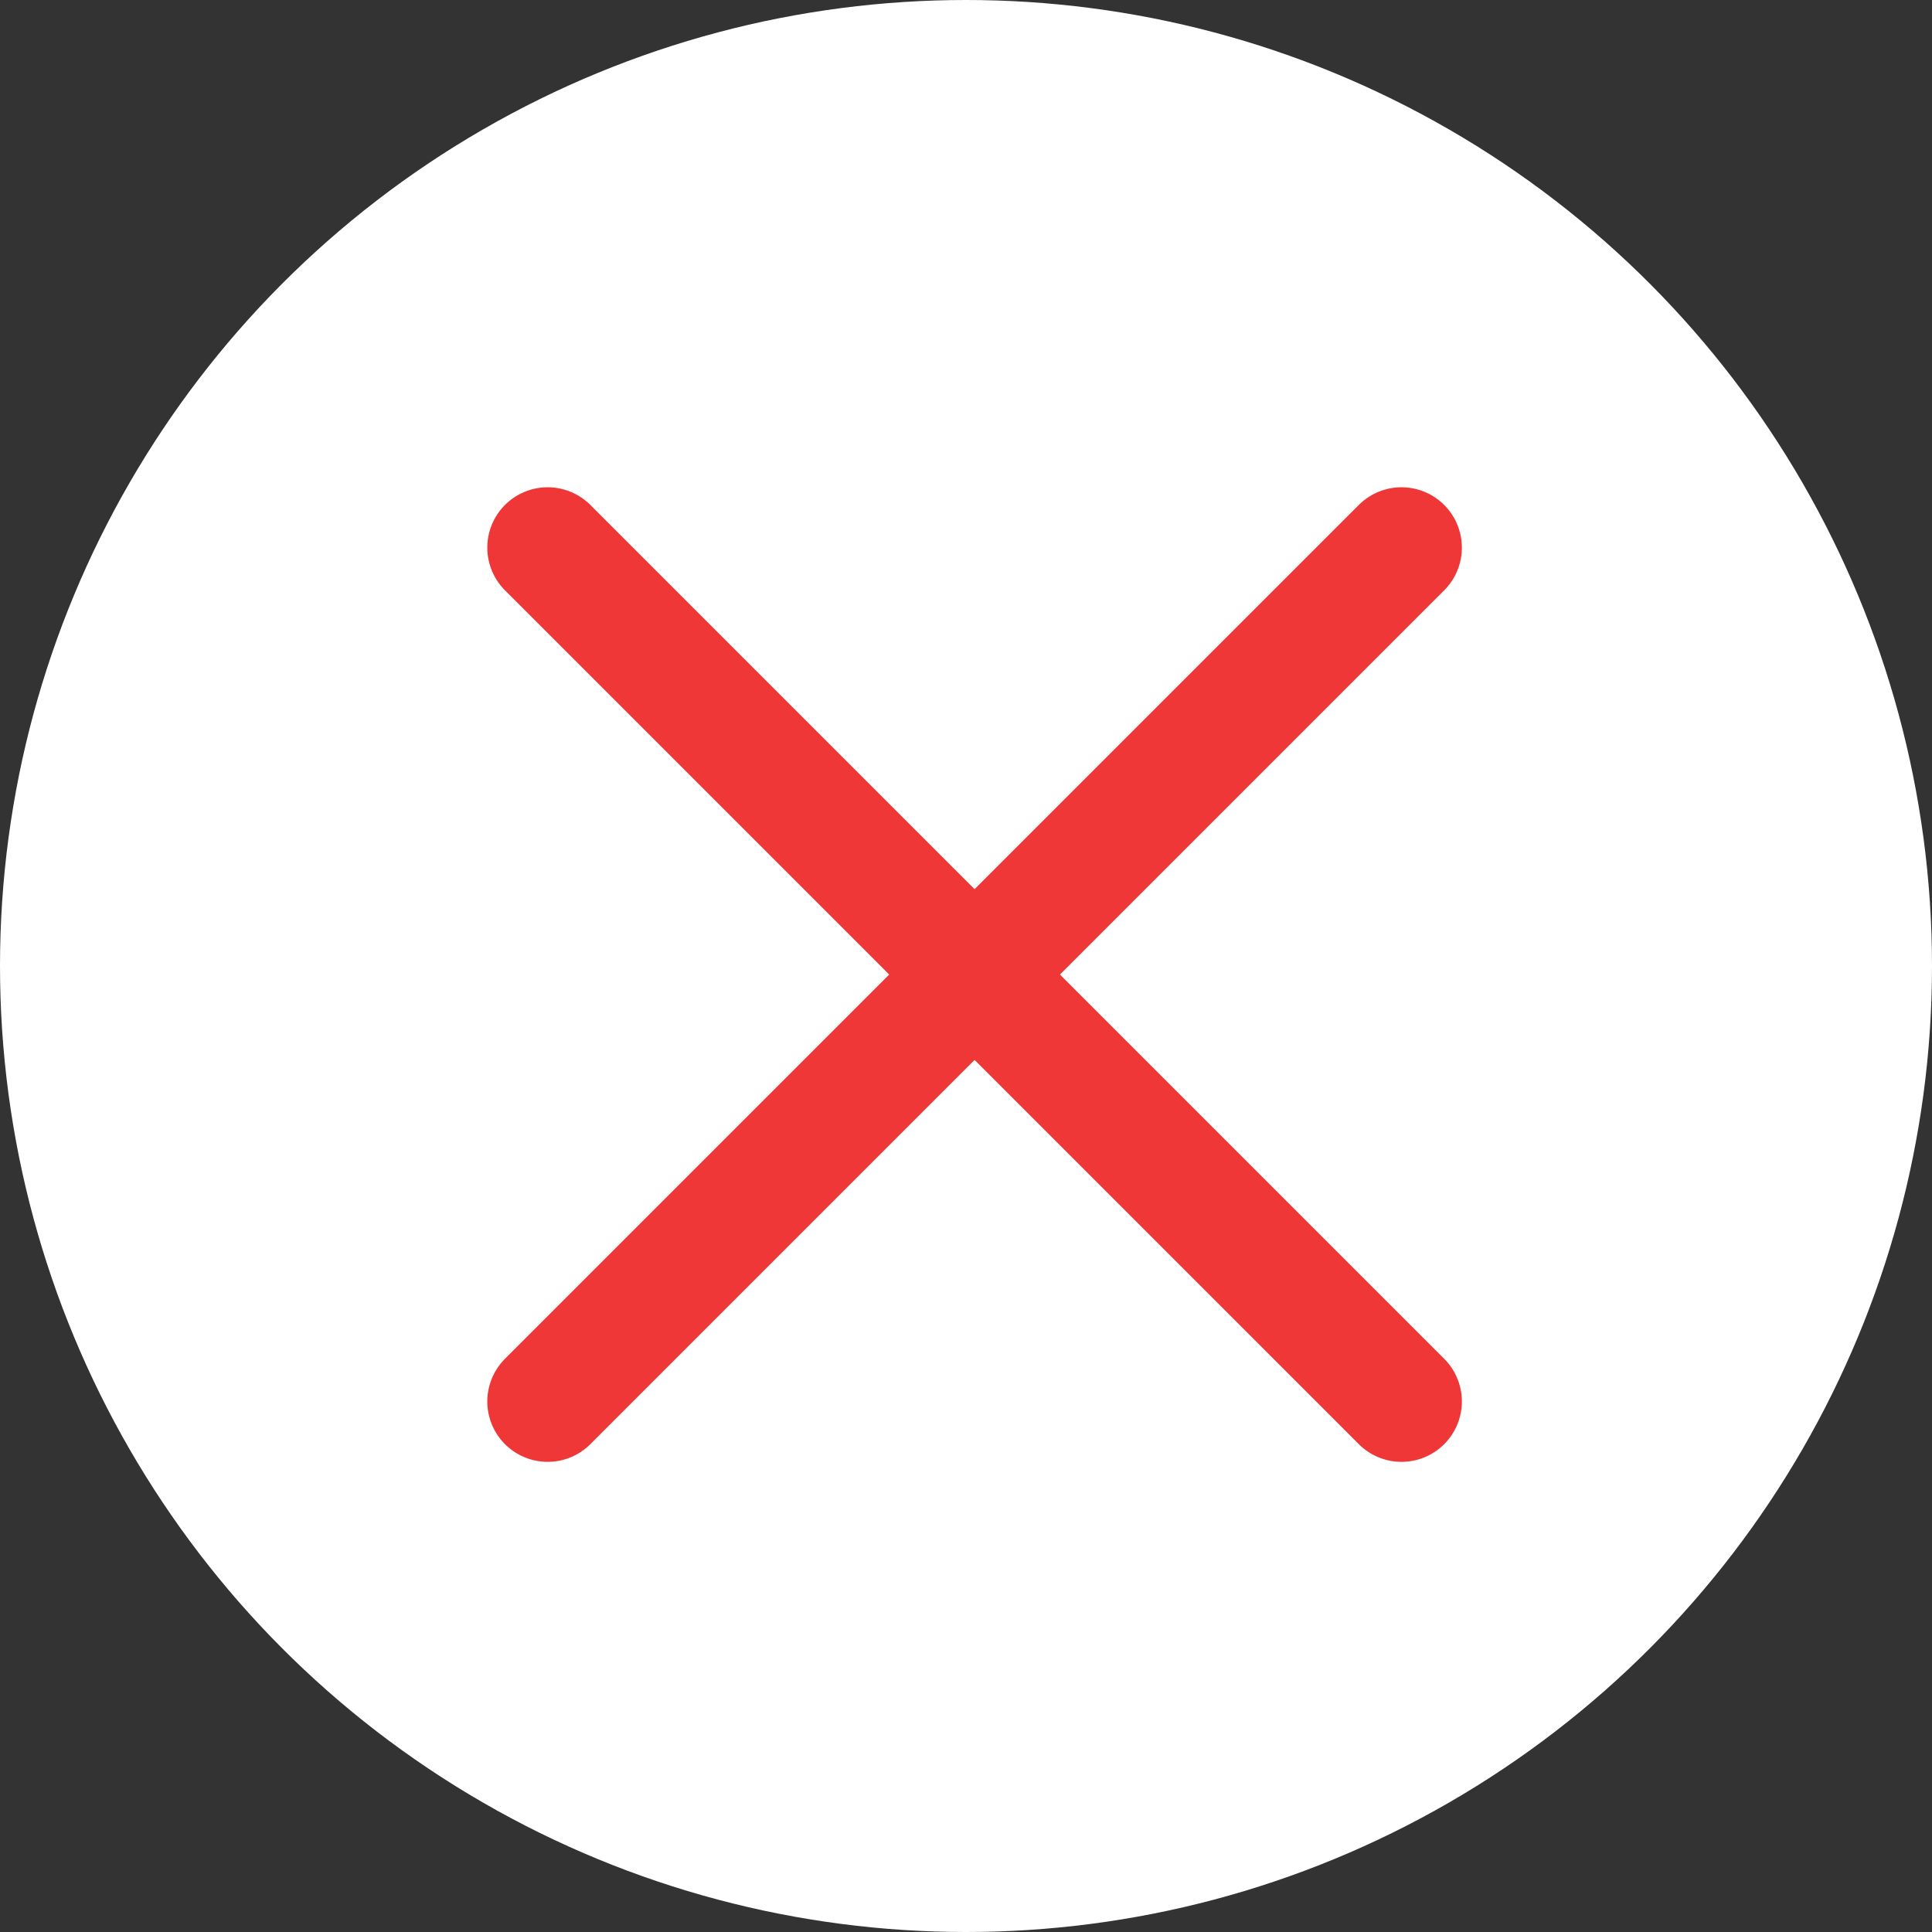 <svg xmlns="http://www.w3.org/2000/svg" width="32" height="32" viewBox="0 0 32 32">
  <rect x="0" y="0" width="32" height="32" fill="#333333" stroke="none"/>
  <g id="Group_65252" data-name="Group 65252" transform="translate(-1001 -1524)">
    <circle id="Ellipse_6664" data-name="Ellipse 6664" cx="16" cy="16" r="16" transform="translate(1001 1524)" fill="#fff"/>
    <g id="Group_65245" data-name="Group 65245" transform="translate(-1066.348 3572.013) rotate(45)">
      <line id="Line_16282" data-name="Line 16282" x2="20" transform="translate(26.5 -2910)" fill="none" stroke="#ef3737" stroke-linecap="round" stroke-width="2"/>
      <line id="Line_16283" data-name="Line 16283" y2="20" transform="translate(36.5 -2920)" fill="none" stroke="#ef3737" stroke-linecap="round" stroke-width="2"/>
    </g>
  </g>
</svg>
